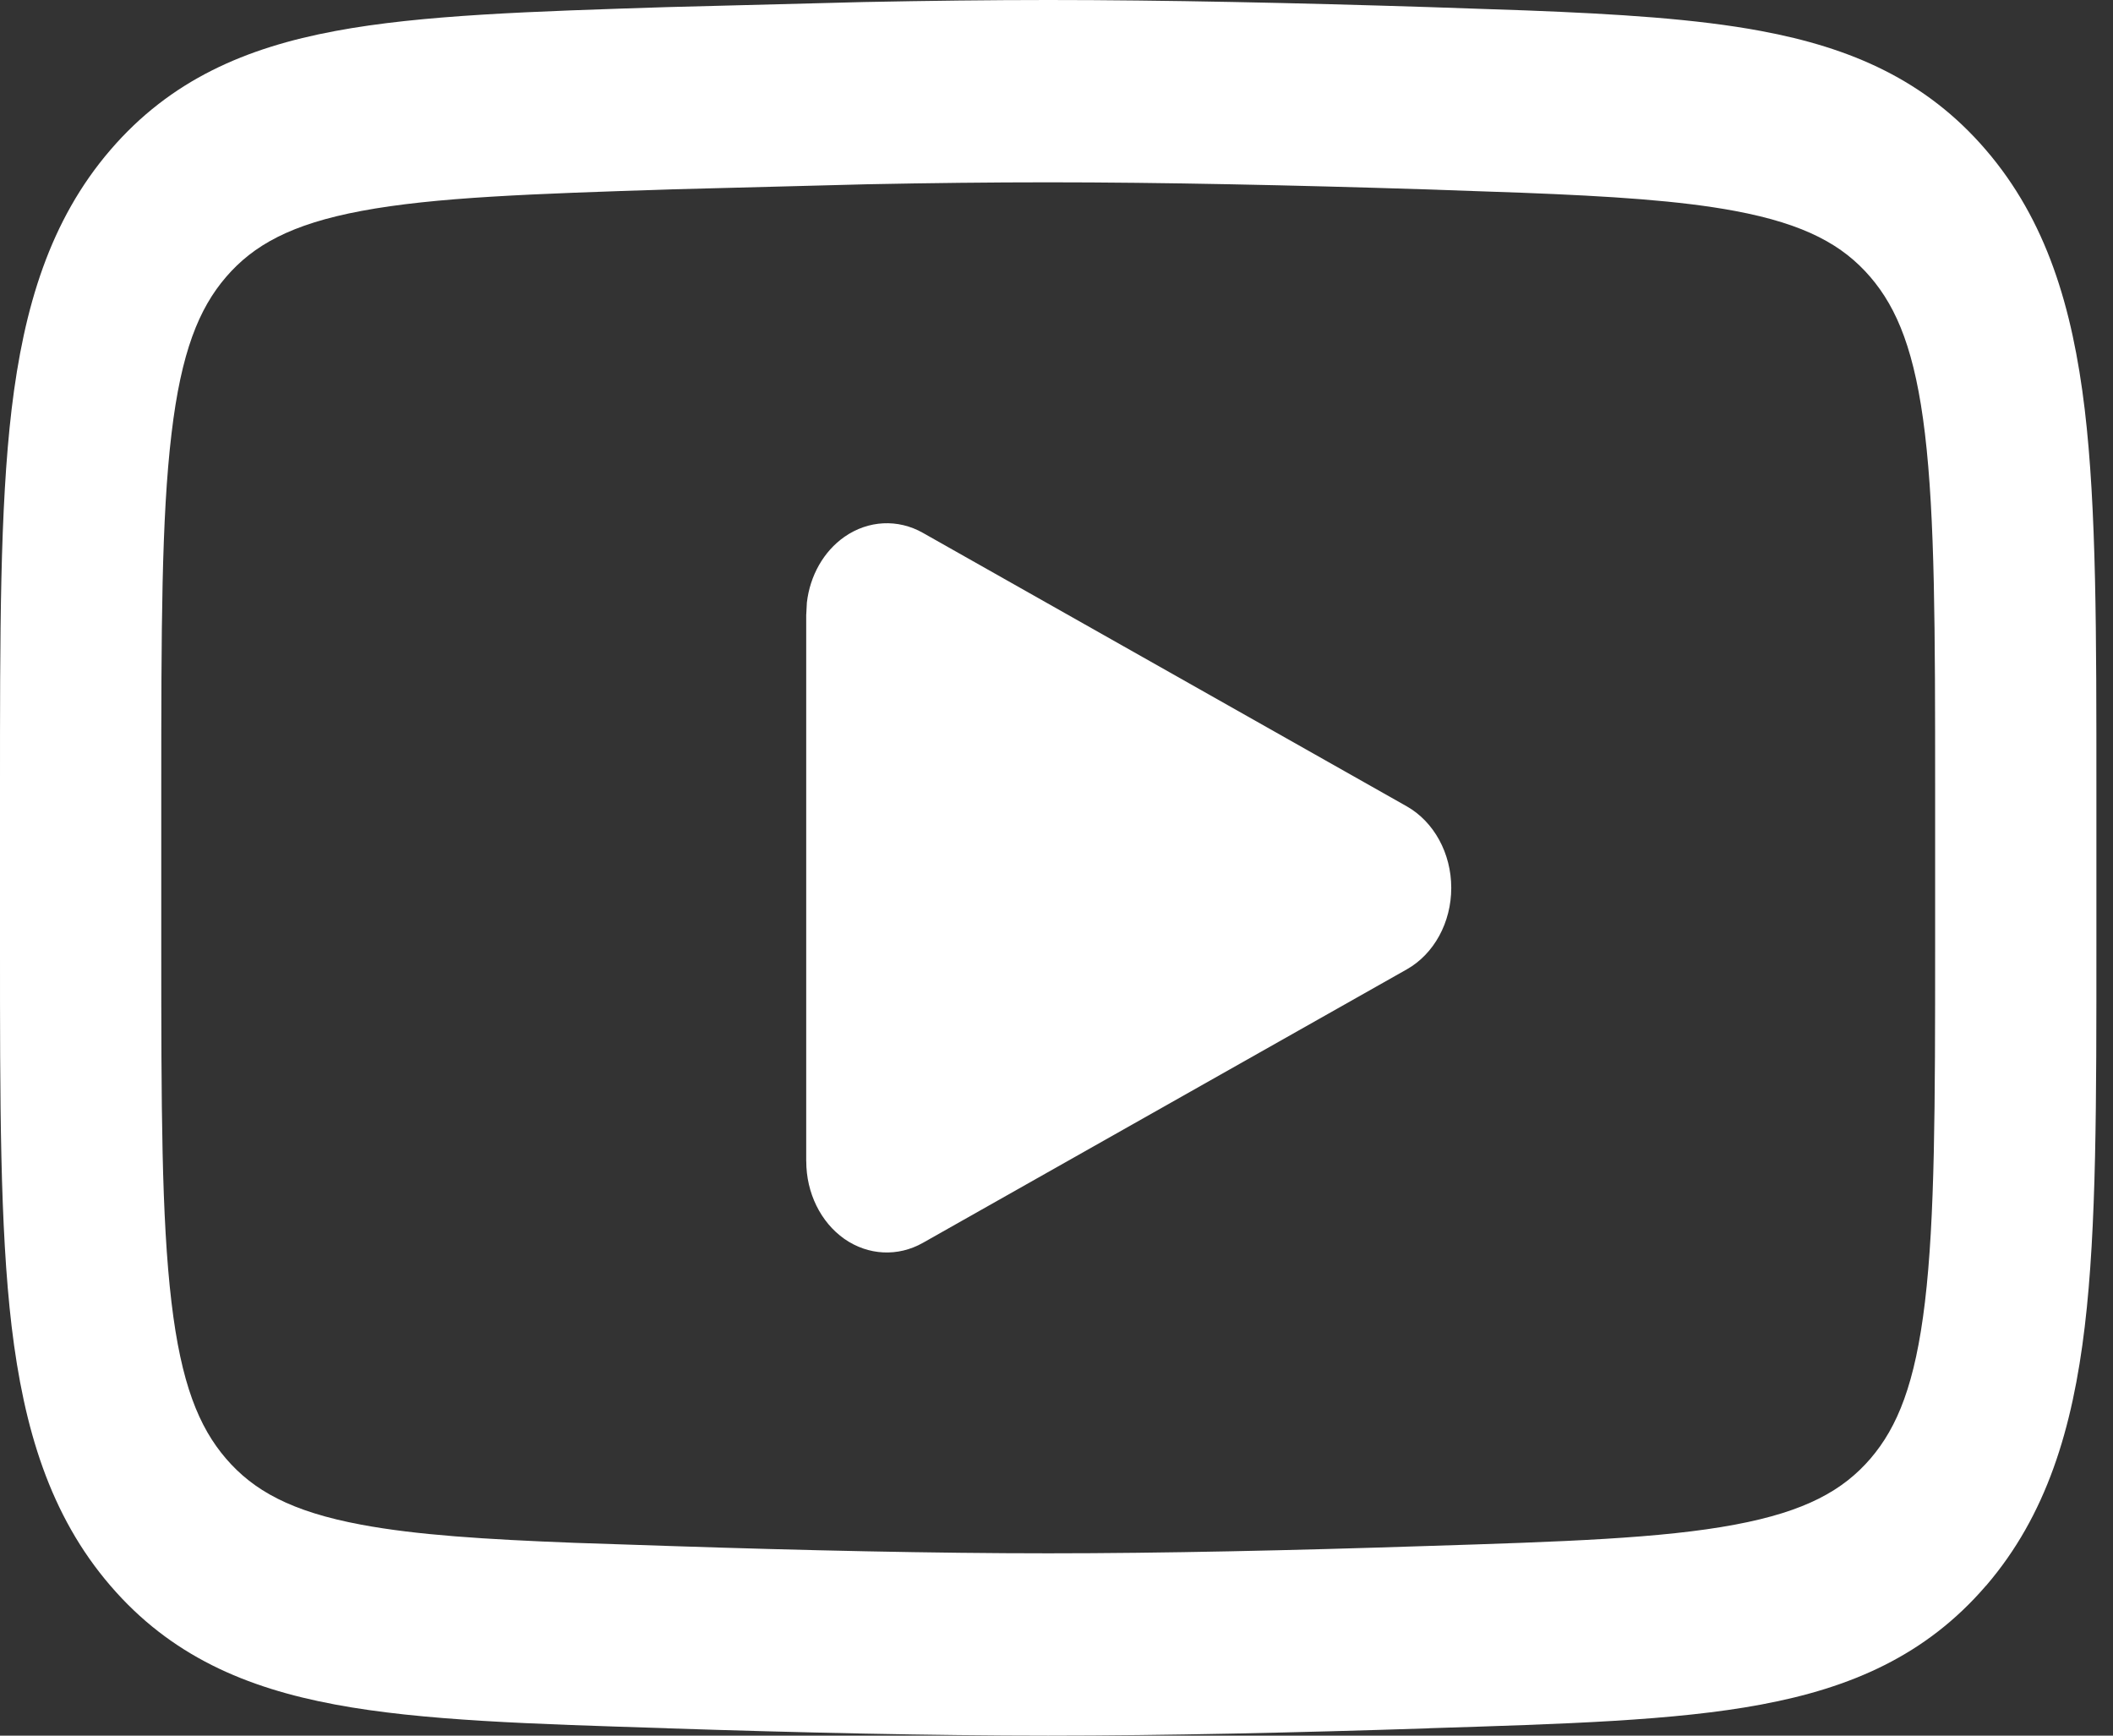 <svg width="28" height="23" viewBox="0 0 28 23" fill="none" xmlns="http://www.w3.org/2000/svg">
<rect x="0" y="0" width="28" height="23" fill="#333333" stroke="none"/>
<path d="M17.094 11.766L10.684 15.39V8.142L17.094 11.766Z" fill="white"/>
<path d="M11.19 7.114C11.505 6.894 11.899 6.874 12.229 7.061L18.641 10.685C19.003 10.89 19.231 11.309 19.231 11.766C19.231 12.224 19.003 12.642 18.641 12.846L12.229 16.47C11.898 16.657 11.505 16.637 11.19 16.418C10.875 16.197 10.684 15.808 10.684 15.389V8.142L10.692 7.986C10.733 7.628 10.915 7.306 11.19 7.114ZM12.82 13.435L15.773 11.766L12.82 10.096V13.435Z" fill="white"/>
<path d="M25.643 12.524V10.473C25.643 8.342 25.641 6.865 25.508 5.746C25.379 4.665 25.143 4.089 24.784 3.67C24.422 3.249 23.924 2.97 22.989 2.795C22.261 2.659 21.356 2.6 20.165 2.554L18.876 2.509C17.148 2.454 15.391 2.416 13.89 2.416C13.14 2.416 12.325 2.425 11.482 2.442L8.905 2.509C7.046 2.569 5.761 2.613 4.79 2.795C3.855 2.97 3.357 3.25 2.995 3.671C2.636 4.089 2.401 4.664 2.273 5.745C2.139 6.864 2.137 8.341 2.137 10.473V12.526C2.137 14.657 2.139 16.135 2.272 17.254C2.4 18.335 2.635 18.91 2.995 19.329C3.357 19.75 3.855 20.031 4.79 20.205C5.518 20.341 6.423 20.399 7.614 20.445L8.905 20.488C10.632 20.545 12.389 20.584 13.89 20.584C15.391 20.584 17.149 20.545 18.875 20.488H18.876C20.734 20.43 22.02 20.386 22.99 20.204C23.925 20.029 24.423 19.75 24.786 19.329C25.145 18.91 25.379 18.335 25.508 17.255C25.641 16.136 25.643 14.658 25.643 12.524ZM27.78 12.524C27.78 14.59 27.783 16.26 27.626 17.577C27.465 18.931 27.119 20.081 26.318 21.013H26.317C25.518 21.942 24.521 22.367 23.338 22.588C22.191 22.803 20.734 22.845 18.936 22.902L18.937 22.903C17.201 22.96 15.42 23 13.89 23C12.36 23 10.581 22.96 8.843 22.903V22.902C7.046 22.845 5.589 22.803 4.442 22.588C3.259 22.367 2.262 21.943 1.463 21.013C0.661 20.081 0.316 18.93 0.154 17.576C-0.002 16.259 2.0316e-06 14.589 2.0316e-06 12.526V10.473C1.6099e-06 8.409 -0.002 6.74 0.154 5.423C0.316 4.069 0.662 2.918 1.463 1.987C2.262 1.057 3.259 0.632 4.442 0.411C5.59 0.196 7.047 0.152 8.844 0.094L11.444 0.027C12.298 0.01 13.125 2.19084e-09 13.89 0C15.42 0 17.199 0.039 18.936 0.094L20.221 0.138C21.442 0.185 22.478 0.25 23.338 0.411C24.521 0.632 25.518 1.057 26.316 1.987C27.117 2.919 27.463 4.069 27.625 5.423C27.782 6.74 27.78 8.41 27.78 10.473V12.524Z" fill="white"/>
</svg>
